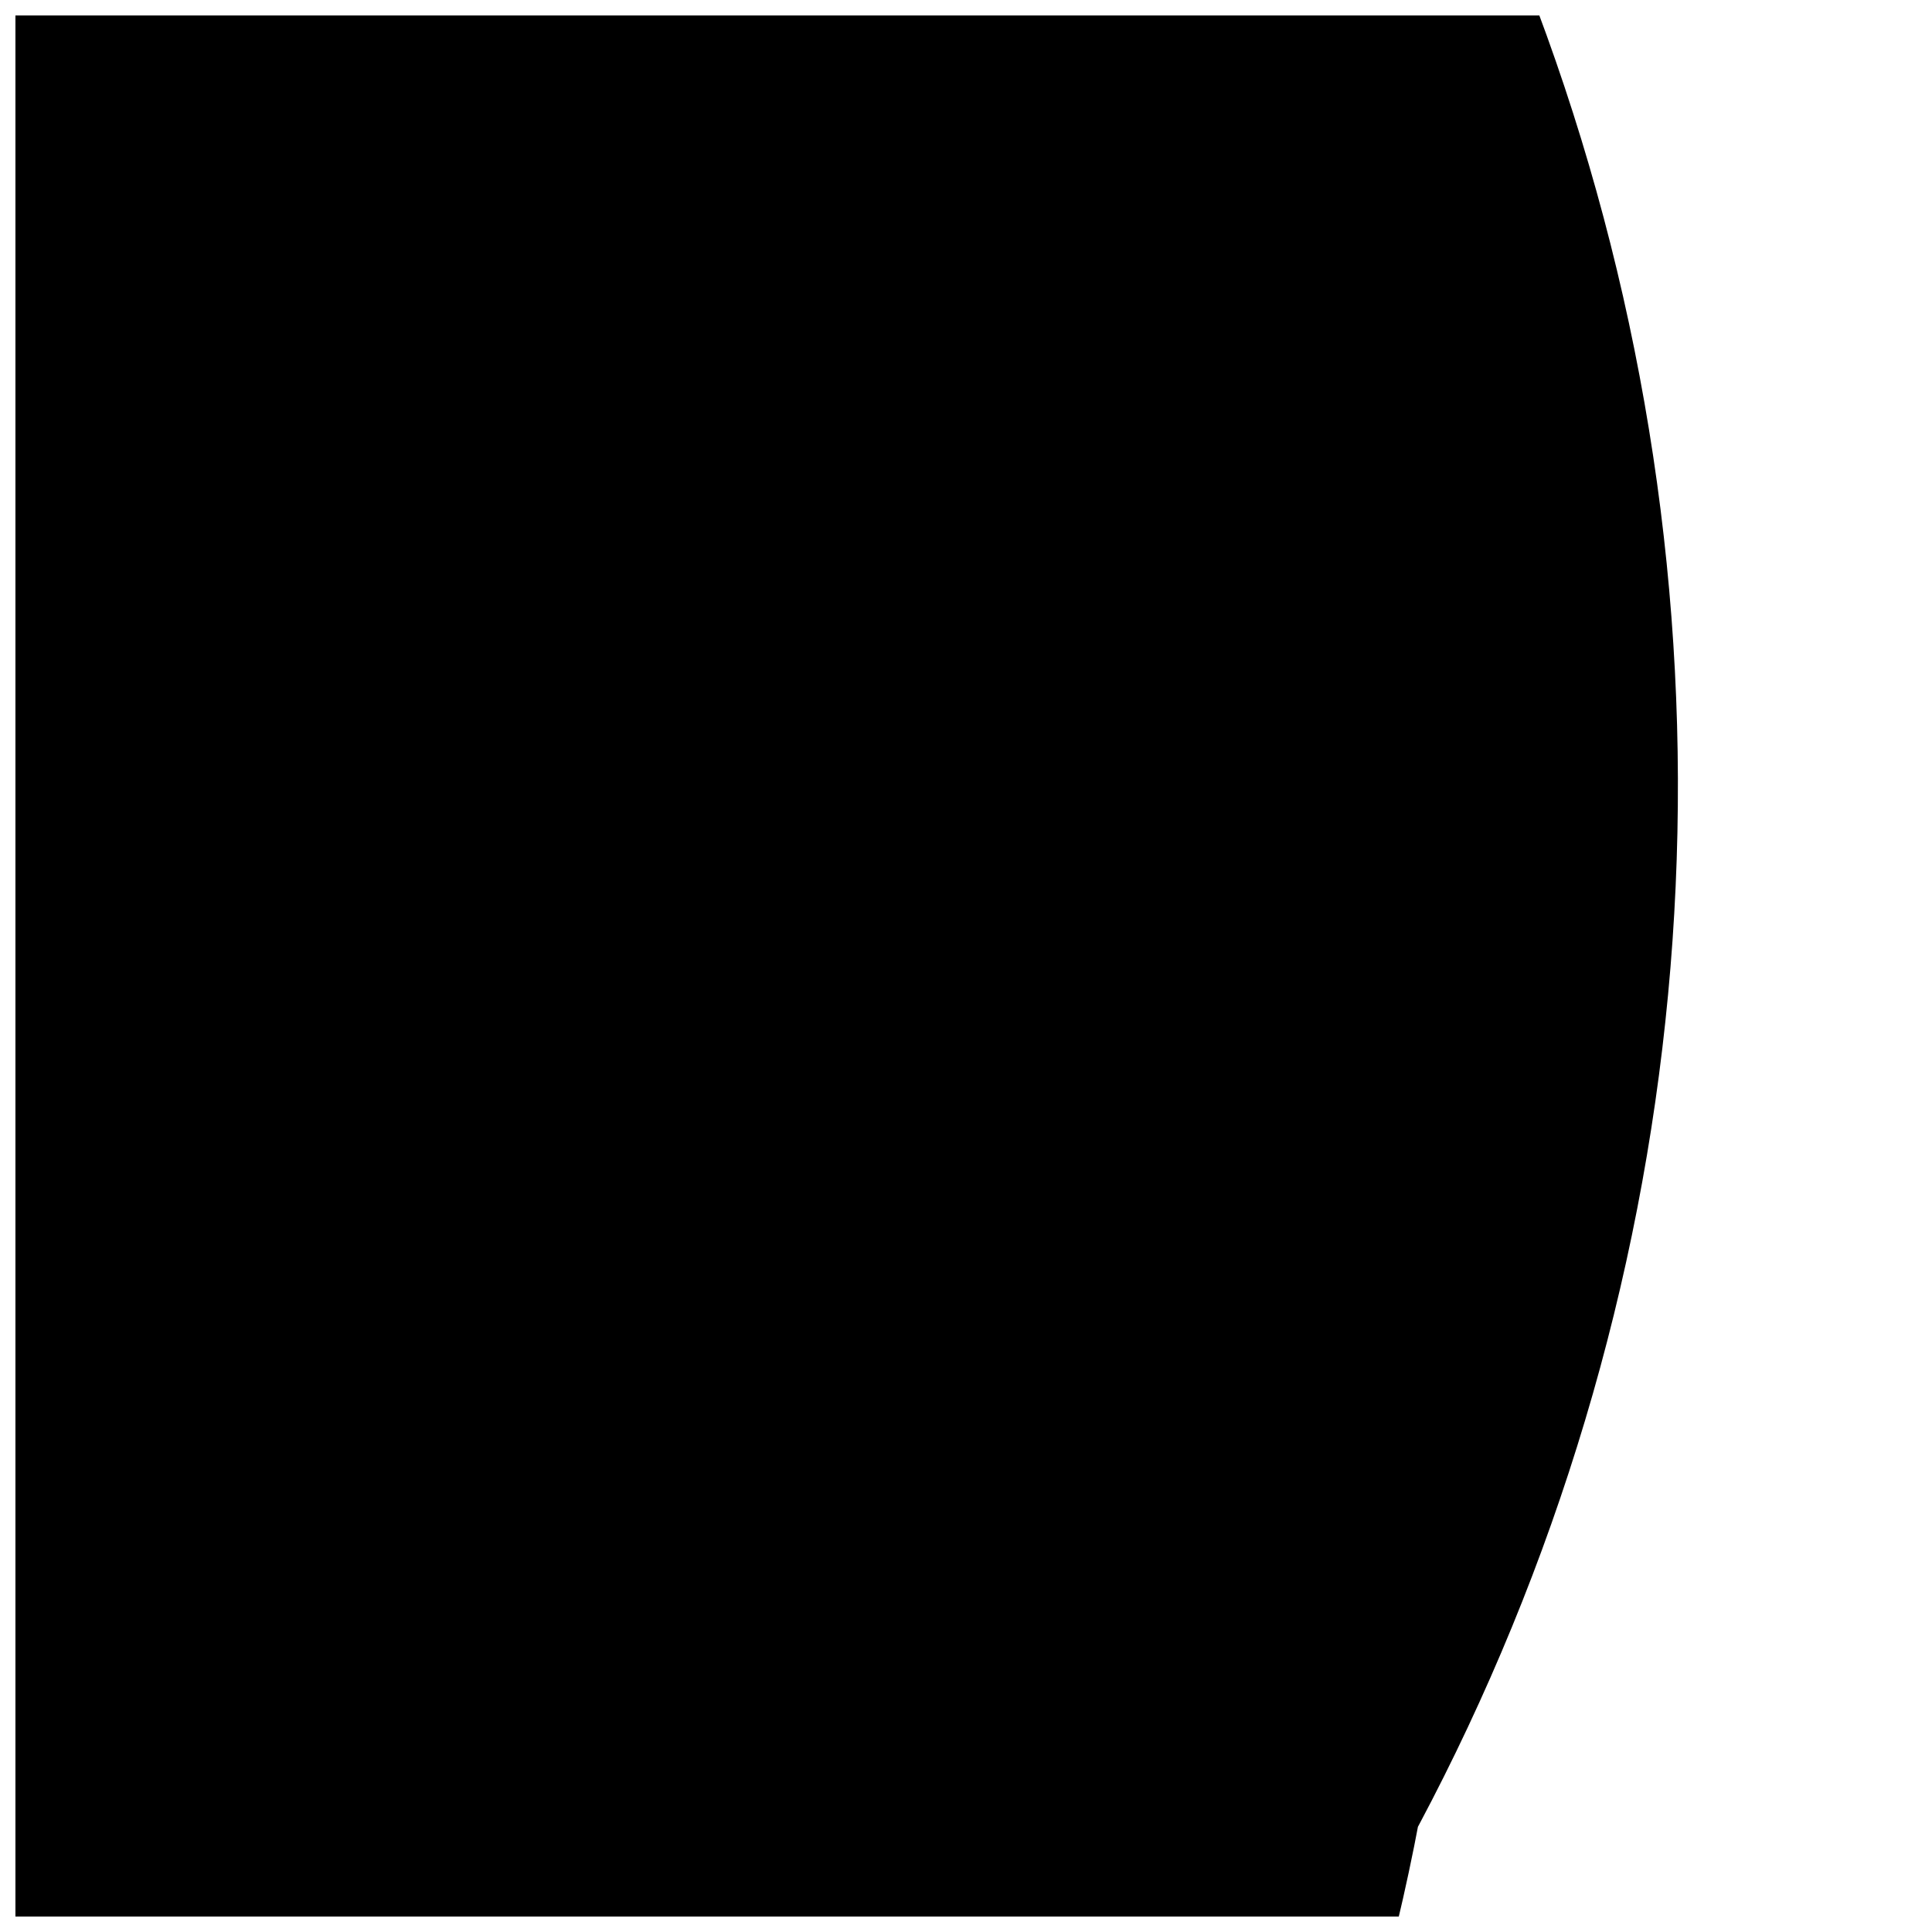 <?xml version="1.0" encoding="UTF-8"?>
<!-- Uploaded to: SVG Repo, www.svgrepo.com, Generator: SVG Repo Mixer Tools -->
<svg width="800px" height="800px" version="1.1" viewBox="144 144 512 512" xmlns="http://www.w3.org/2000/svg">
 <defs>
  <clipPath id="a">
   <path d="m148.09 148.09h503.81v503.81h-503.81z"/>
  </clipPath>
 </defs>
 <g clip-path="url(#a)">
  <path d="m-1524.7 546.73c-12.648-0.016-25.219-2.035-37.234-5.984-14.141 4.805-29.473 4.805-43.613 0-12.016 3.949-24.582 5.969-37.234 5.984-69.352 0-119.66-47.23-119.66-111.78 0-52.426 37.785-103.36 89.898-121.15h0.004c21.75-7.375 45.664-4.633 65.18 7.477 1.18 0.629 2.281 1.34 3.465 2.125 3.606-1.691 7.312-3.164 11.098-4.406l3.387-0.867c-2.363-13.777-5.59-45.344 9.996-65.336 9.578-11.758 24.219-18.199 39.359-17.32 5.219 0 9.445 4.231 9.445 9.445 0 5.219-4.227 9.449-9.445 9.449-9.27-0.793-18.352 2.93-24.402 9.996-11.809 15.191-7.871 45.5-5.195 55.891 2.281 0.867 4.488 1.812 6.691 2.832v0.004c0.855-0.609 1.75-1.16 2.676-1.652 20.527-12.73 45.863-15.004 68.328-6.141 48.887 19.602 87.223 72.027 87.223 119.34-0.312 60.93-55.105 112.1-119.97 112.1zm-12.754-19.68c4.231 0.535 8.488 0.797 12.754 0.785 54.633 0 100.76-42.508 100.76-92.891 0-39.359-33.852-85.176-75.414-101.86-14.648-5.773-31.031-5.234-45.266 1.496 32.969 25.367 52.492 64.441 52.98 106.04 0 35.426-15.035 63.844-45.816 86.438zm-110.76-198.38c-6.188-0.031-12.336 0.98-18.184 2.988-44.715 15.273-77.145 58.727-77.145 103.28 0 55.105 41.406 92.891 100.76 92.891h-0.004c4.266 0.012 8.523-0.25 12.754-0.785-30.781-22.594-45.816-51.012-45.816-86.594 0.488-41.52 19.914-80.539 52.742-105.96-7.84-3.766-16.414-5.754-25.109-5.824zm46.289 193.26h-0.004c11.672 4.684 24.699 4.684 36.371 0 2.519-0.984 4.941-2.199 7.242-3.621 31.883-19.918 47.23-45.266 47.23-77.461-0.199-40.363-21.688-77.621-56.52-98.008-4.199-2.289-8.602-4.188-13.148-5.668-2.281-0.707-4.723-0.707-7.004 0-4.516 1.496-8.891 3.394-13.066 5.668-34.254 20.191-55.52 56.758-56.129 96.512v1.418c0 32.195 15.742 57.543 47.23 77.461v-0.004c2.5 1.527 5.137 2.816 7.875 3.859zm722.1 32.117h-0.004c-3.082 0.102-6.023-1.309-7.871-3.777l-10.941-14.641-3.699-0.707v-0.004c-6.531 2.141-13.359 3.231-20.234 3.227-5.742 0-11.461-0.77-17-2.281l-10.863 14.406c-3.133 4.172-9.055 5.019-13.227 1.887-4.133-3.152-4.977-9.039-1.891-13.223l0.945-1.18v-0.004c-11.602 1.262-23.332 0.594-34.715-1.969-15.207-3.328-29.262-10.613-40.75-21.121-11.488-10.504-19.996-23.855-24.668-38.703-4.316-14.902-4.633-30.68-0.914-45.742 3.715-15.062 11.336-28.883 22.09-40.062 4.961-5.434 10.234-11.258 15.742-17.32 21.648-24.246 45.5-50.934 68.723-66.598h0.004c-0.078-0.785-0.078-1.574 0-2.359v-66.285c0.039-3.742 2.25-7.125 5.668-8.66 3.465-1.492 7.488-0.781 10.234 1.812l21.805 20.309 15.352-6.375h-0.004c2.91-1.246 6.25-0.949 8.898 0.785 2.598 1.781 4.156 4.723 4.172 7.875v49.672c24.797 14.957 50.695 44.004 73.762 69.824 5.434 6.062 10.629 11.887 15.742 17.32 10.742 11.188 18.348 25.012 22.051 40.074s3.375 30.832-0.953 45.73c-4.672 14.848-13.18 28.199-24.668 38.703-11.488 10.508-25.543 17.793-40.75 21.121-8.094 1.922-16.402 2.769-24.719 2.519l0.551 0.629v0.004c3.07 4.203 2.195 10.094-1.965 13.223-1.691 1.293-3.777 1.961-5.906 1.891zm3.387-34.793-0.004-0.004c7.918 0.539 15.871-0.07 23.613-1.809 12.035-2.602 23.168-8.34 32.266-16.637 9.098-8.297 15.836-18.852 19.535-30.594 3.375-11.766 3.586-24.211 0.613-36.086-2.973-11.871-9.02-22.75-17.539-31.535-5.039-5.434-10.312-11.336-15.742-17.477-23.617-26.371-50.223-56.285-73.523-68.566h-0.004c-2.93-1.574-4.836-4.551-5.039-7.871v-41.172l-7.871 3.305v0.004c-3.426 1.406-7.356 0.699-10.074-1.812l-10.391-9.684v36.918l4.328-1.418v0.004c4.996-1.484 10.258 1.32 11.809 6.297 1.477 5.019-1.367 10.293-6.379 11.809-24.875 7.477-57.07 43.531-82.973 72.5-5.434 6.141-10.707 12.043-15.742 17.477-8.535 8.84-14.59 19.777-17.547 31.707-2.961 11.926-2.719 24.426 0.703 36.23 3.695 11.742 10.434 22.301 19.531 30.594 9.102 8.297 20.23 14.039 32.266 16.637 8.602 1.906 17.441 2.465 26.215 1.652l-0.707-0.707h-0.004c-14.836-14.879-23.16-35.035-23.141-56.047 0-5.219 4.227-9.449 9.445-9.449 5.215 0 9.445 4.231 9.445 9.449-0.031 16 6.312 31.355 17.633 42.664 4.246 4.312 9.266 7.785 14.801 10.234h37.156c5.531-2.488 10.551-5.984 14.801-10.312 11.367-11.281 17.746-26.648 17.711-42.668 0-11.73-8.973-44.004-22.199-80.375v0.004c-0.859-2.359-0.746-4.965 0.316-7.238 1.062-2.277 2.988-4.031 5.352-4.887 2.348-0.879 4.949-0.773 7.219 0.293 2.266 1.066 4.008 3.008 4.824 5.375 5.512 14.957 23.617 65.574 23.617 86.594-0.09 20.805-8.41 40.73-23.145 55.418zm574.66 42.668-0.004-0.004c-2.043 0-4.031-0.664-5.668-1.891-4.172-3.129-5.019-9.051-1.887-13.223l6.375-8.5c-44.242 0-77.539-12.203-96.434-34.164-16.215-18.812-22.043-44.633-17.238-76.672 7.398-49.594 68.957-93.914 113.91-125.95l4.488-3.305v-68.492c-0.027-3.719 2.129-7.109 5.512-8.66 3.465-1.496 7.488-0.781 10.23 1.812l21.805 20.309 15.742-6.375h0.004c2.91-1.246 6.25-0.949 8.895 0.785 2.598 1.781 4.156 4.723 4.172 7.871v49.672c22.516 15.742 110.68 80.137 118.08 132.33v0.004c4.477 25.312-2.598 51.297-19.285 70.848-23.617 27.16-60.535 38.18-89.898 39.359l6.535 8.66h-0.004c3.133 4.172 2.285 10.094-1.887 13.223-4.176 3.133-10.098 2.285-13.227-1.887l-14.879-19.836h-33.062l-14.801 19.836h0.004c-1.688 2.59-4.547 4.18-7.637 4.25zm14.559-248.52-4.644 3.305c-42.195 30.387-99.977 72.027-106.27 113.75-3.938 26.371 0 47.23 12.91 61.637 19.602 22.75 56.758 27.551 84.469 27.551h70.848c32.59 0 65.023-13.066 82.422-33.297v0.004c13.199-15.402 18.699-35.957 14.957-55.891-5.117-34.242-62.977-87.301-114.38-122.17l-0.629-0.473-0.004-0.004c-1.027-0.82-1.883-1.836-2.519-2.992-0.602-1.176-0.977-2.461-1.102-3.777v-41.406l-7.871 3.305c-3.426 1.406-7.356 0.703-10.078-1.809l-10.391-9.684v32.59l6.219-4.879c1.953-1.582 4.449-2.32 6.945-2.055 2.496 0.266 4.785 1.516 6.359 3.469 3.285 4.035 2.723 9.957-1.258 13.305-5.59 4.488-12.121 9.367-19.207 14.562h-0.004c-1.383 2.598-3.875 4.422-6.769 4.961zm728.87 244.82c-2.148 0.031-4.238-0.691-5.902-2.047l-14.957-12.043c-0.582-0.492-1.113-1.047-1.574-1.656h-33.062c-0.422 0.645-0.953 1.203-1.574 1.656l-14.879 12.043c-4 3.519-10.098 3.133-13.617-0.867-3.523-4-3.137-10.098 0.863-13.617-31.391-1.133-61.18-14.129-83.363-36.367-18.332-19.871-27.324-46.617-24.719-73.527 3.465-49.91 63.449-91.945 111.7-125.95l6.769-4.723v-67.461c0.074-3.691 2.293-7 5.68-8.473 3.383-1.473 7.316-0.84 10.066 1.621l21.805 20.309 15.742-6.375h0.004c2.906-1.242 6.246-0.949 8.895 0.789 2.598 1.781 4.156 4.723 4.172 7.871v49.672c45.578 31.488 117.14 87.535 118.08 133.82 1.023 32.195-7.871 58.176-26.293 77.223v0.004c-21.047 19.566-48.5 30.789-77.227 31.566 2.438 2.719 3.09 6.598 1.676 9.965-1.414 3.367-4.641 5.617-8.289 5.777zm-18.812-34.637h12.988c18.734 0 53.609-3.465 76.203-26.766 14.801-15.273 21.883-36.605 21.098-63.527-1.027-33.297-59.672-84.387-114.3-121.31l-0.629-0.473c-1.027-0.82-1.887-1.836-2.519-2.988-0.566-1.195-0.941-2.469-1.102-3.781v-41.168l-7.871 3.305c-3.426 1.406-7.356 0.699-10.078-1.812l-10.391-9.684v32.512c2.203-1.652 4.328-3.227 6.219-4.801 4.047-2.676 9.465-1.852 12.531 1.906 3.066 3.758 2.789 9.23-0.645 12.66-8.973 7.242-20.625 15.352-32.906 23.617-42.586 29.914-100.92 70.848-103.68 111.7l0.004-0.004c-2.297 21.684 4.844 43.305 19.602 59.355 20.703 20.27 48.73 31.289 77.695 30.543h38.414c11.785-58.562 11.223-118.94-1.652-177.28-1.219-5.086 1.918-10.195 7.008-11.414 5.086-1.215 10.195 1.922 11.414 7.008 0 0.789 0 1.574 0.551 2.363v-0.004c22.906 0.449 44.727 9.859 60.77 26.215 19.793 17.855 30.746 43.5 29.961 70.141-0.789 26.645-13.238 51.598-34.051 68.25-1.941 1.586-4.438 2.336-6.93 2.086-2.496-0.25-4.789-1.484-6.375-3.426-3.305-4.043-2.707-9.996 1.336-13.301 17.238-13.992 27.223-35.031 27.16-57.23-0.781-19.859-9.449-38.59-24.09-52.035-11.84-11.75-27.336-19.109-43.926-20.859 1.18 6.375 2.125 12.676 2.914 18.895v-0.004c20.559 1.688 38.852 13.711 48.551 31.918 9.695 18.207 9.469 40.098-0.605 58.098-10.074 18.004-28.613 29.645-49.203 30.898-1.184 7.953-2.68 14.879-3.465 20.152zm7.008-52.742c-0.367 4.512-0.762 8.844-1.18 12.988h-0.004c13.293-1.855 24.883-9.996 31.141-21.871 6.258-11.875 6.422-26.035 0.438-38.051-5.984-12.016-17.387-20.418-30.633-22.578 1.25 15.711 1.668 31.477 1.258 47.234 1.441-1.781 2.219-4.008 2.207-6.301 0-5.215 4.227-9.445 9.445-9.445 5.215 0 9.445 4.231 9.445 9.445 0.055 6.555-2.098 12.938-6.109 18.121s-9.652 8.867-16.012 10.457zm-2108.1 737.29c-20.996 0.066-41.852-3.363-61.719-10.156-3.527-1.234-6.59-3.531-8.758-6.578-2.172-3.043-3.348-6.684-3.363-10.426-0.074-3.715 1.008-7.359 3.094-10.434 2.086-3.074 5.078-5.422 8.555-6.727 51.719-19.445 85.41-37.941 115.25-79.98 13.305-18.656 22.828-45.184 32.117-70.848h0.004c5.703-17.102 12.484-33.824 20.309-50.066 10.629-20.309 34.793-29.598 61.559-23.617v0.004c2.133 0.457 4.234 1.035 6.297 1.73 6.613-10.078 25.113-35.031 49.277-38.574h0.004c13.832-1.633 27.617 3.391 37.156 13.539 1.777 1.773 2.777 4.184 2.777 6.691 0 2.512-1 4.922-2.777 6.691-1.773 1.781-4.184 2.781-6.691 2.781-2.512 0-4.922-1-6.691-2.781-5.473-6.191-13.582-9.387-21.805-8.578-14.328 2.125-27.867 17.871-34.793 27.945h-0.004c16.094 9.551 26.367 26.496 27.395 45.184 1.73 39.359-13.227 81.789-44.398 125.95-19.957 27.129-45.969 49.23-75.965 64.547-29.992 15.32-63.145 23.434-96.824 23.699zm-53.609-27.395c74.234 24.875 165.31-5.824 211.84-71.793 26.688-37.551 40.461-73.289 41.012-106.43-17.082 6.496-36.25 4.359-51.48-5.746-4.496-2.633-6.012-8.41-3.387-12.91 2.691-4.469 8.461-5.973 12.988-3.387 16.609 9.762 33.141 8.422 38.496 1.18v0.004c-6.949-12.34-18.992-20.984-32.906-23.617-13.855-3.07-32.746-1.258-40.699 13.934-7.449 15.504-13.914 31.465-19.363 47.781-9.605 26.844-19.68 54.555-34.402 75.336-35.66 49.594-76.355 68.488-122.33 85.648zm699.43 21.57c-8.004 0.098-15.777-2.699-21.883-7.875-31.488-26.055 20.074-118.08 85.41-226l11.887-19.68c7.008-11.738 18.801-19.82 32.273-22.121 12.895-2.195 26.121 1.055 36.527 8.973 9.121 3.07 17.863 7.16 26.055 12.203 4.644-9.055 18.895-33.535 40.934-38.965h0.004c12.367-2.789 25.316 0.551 34.793 8.973 4.082 3.254 4.785 9.188 1.574 13.305-3.254 4.082-9.188 4.781-13.305 1.574-4.938-4.731-11.855-6.781-18.578-5.512-14.168 3.465-26.215 23.617-29.598 31.488l-0.707 1.18c6.836 6.875 12.453 14.859 16.609 23.617 9.738 8.625 15.445 20.922 15.742 33.93 0.273 13.695-5.481 26.82-15.742 35.895-10.234 9.055-22.121 20.152-34.715 31.488-70.93 66.281-129.42 117.53-167.6 117.53zm-9.762-22.121c25.113 20.859 111.86-60.062 163.74-108.4 12.676-11.809 24.641-22.984 35.031-32.273 6.137-5.406 9.59-13.234 9.445-21.414-0.164-8.195-3.867-15.918-10.156-21.176-1.098-0.898-1.984-2.027-2.598-3.305-9.133-19.996-23.617-31.488-49.043-40.305-1.117-0.391-2.156-0.977-3.07-1.734-6.305-5.238-14.59-7.453-22.668-6.059-8.055 1.375-15.102 6.207-19.289 13.223l-11.887 19.758c-30.387 50.301-111 183.89-89.504 201.68zm777.68 79.508h-1.496c-7.398-0.551-24.797-1.969-52.98-112.49h0.004c-14.238-55.195-24.523-111.33-30.781-167.99-0.969-9.953 0.914-19.977 5.43-28.898 4.519-8.922 11.48-16.375 20.078-21.484 29.52-19.285 78.168-20.387 110.76-2.519 9.809 4.707 18.086 12.086 23.883 21.293 5.793 9.207 8.867 19.863 8.867 30.742-0.789 72.422-31.883 241.43-67.699 274.26h-0.004c-4.301 4.394-10.145 6.934-16.293 7.086zm0.945-18.734m-3.621-308.35 411.63-1092.9c-16.387-0.484-32.574 3.691-46.68 12.043-5.734 3.219-10.406 8.035-13.438 13.867-3.035 5.832-4.301 12.422-3.644 18.961 7.871 92.969 48.336 250.88 66.832 263.16 1.105-0.426 2.102-1.098 2.914-1.965 19.051-17.398 40.699-96.117 52.586-170.04l-0.004-0.004c-14.355 2.102-28.891 2.707-43.375 1.812 143.61 55.816 259.16 166.39 321.24 307.41s65.594 300.92 9.777 444.52c-55.816 143.61-166.39 259.16-307.41 321.24-141.02 62.078-300.92 65.594-444.52 9.777 0.336-5.168 4.742-9.121 9.918-8.895 13.727 0.75 27.492 0.117 41.09-1.891 1.375-0.316 2.801-0.316 4.172 0 1.023-7.32 1.891-14.484 2.676-21.57l0.004 0.004c-20.707 2.91-41.719 2.91-62.426 0-2.492-0.348-4.738-1.691-6.223-3.727-1.484-2.031-2.078-4.578-1.648-7.059 0.344-2.492 1.688-4.738 3.723-6.223 2.031-1.484 4.582-2.078 7.059-1.648 19.613 2.746 39.512 2.746 59.121 0 0.707-0.082 1.418-0.082 2.125 0 0.945-11.18 1.496-21.648 1.574-31.488-0.145-7.352-2.348-14.516-6.352-20.676-4.008-6.164-9.66-11.082-16.32-14.199-13.797-7.102-29.117-10.723-44.633-10.547zm60.379-32.434 411.63-1092.9c-2.504-0.008-4.906-1-6.691-2.754-1.777-1.773-2.777-4.18-2.777-6.691 0-2.512 1-4.918 2.777-6.691l10.234-10.234c1.77-1.777 4.18-2.777 6.691-2.777 2.512 0 4.918 1 6.691 2.777 3.617 3.727 3.617 9.656 0 13.383l-10.234 10.234c145.29 55.504 262.58 166.45 326.07 308.43 63.488 141.98 67.973 303.37 12.469 448.66-55.504 145.29-166.45 262.58-308.43 326.07-141.98 63.488-303.37 67.973-448.66 12.469zm-112.33 0 411.62-1092.9c-2.508 0.008-4.914-0.984-6.691-2.754l-10.234-10.234h0.004c-1.781-1.773-2.781-4.18-2.781-6.691 0-2.512 1-4.918 2.781-6.691 1.77-1.777 4.18-2.777 6.691-2.777 2.508 0 4.918 1 6.691 2.777l10.234 10.234h-0.004c1.781 1.773 2.781 4.18 2.781 6.691 0 2.512-1 4.918-2.781 6.691 145.29 55.504 262.58 166.45 326.07 308.43 63.484 141.98 67.973 303.37 12.469 448.66-55.504 145.29-166.45 262.58-308.43 326.07-141.98 63.488-303.37 67.973-448.66 12.469zm53.844-10.234 411.63-1092.9c-5.219 0-9.449-4.231-9.449-9.449v1072.5c0-5.215 4.231-9.445 9.449-9.445 5.215 0 9.445 4.231 9.445 9.445v20.074c1.293 55.871-19.66 109.96-58.25 150.39s-91.656 63.855-147.52 65.148c-55.871 1.297-109.96-19.656-150.39-58.246-40.422-38.59-63.855-91.656-65.152-147.53zm759.73 335.5h-14.875c-7.102 0-13.906-2.816-18.926-7.836-5.019-5.019-7.84-11.828-7.84-18.926v-43.613c-4.824-0.711-9.609-1.684-14.328-2.91v31.488c-0.02 11.07-4.434 21.684-12.27 29.504-7.836 7.824-18.457 12.215-29.531 12.215h-27.238c-11.07 0-21.691-4.391-29.527-12.215-7.836-7.82-12.25-18.434-12.27-29.504v-88.562c-65.809-8.66-103.36-31.488-103.36-62.977 0-81.082 71.238-147.21 158.78-147.21 87.535 0 158.62 66.125 158.62 147.29 0.02 5.856-1.355 11.633-4.016 16.848 23.641 14.801 38.141 40.598 38.496 68.488 0 18.578-20.074 32.039-55.105 37.551v43.609c-0.02 7.062-2.824 13.836-7.805 18.848-4.984 5.008-11.738 7.856-18.805 7.914zm-22.434-68.406v41.645c0 2.086 0.828 4.09 2.305 5.566 1.477 1.477 3.481 2.305 5.566 2.305h14.562c2.09 0 4.094-0.828 5.566-2.305 1.477-1.477 2.309-3.481 2.309-5.566v-41.645c-10.016 0.629-20.059 0.629-30.07 0zm-125.16-59.906v86.594c0.02 6.062 2.441 11.867 6.734 16.145 4.297 4.281 10.109 6.684 16.172 6.684h27.238c6.055-0.02 11.859-2.43 16.148-6.703 4.289-4.277 6.719-10.07 6.758-16.125v-38.102c-14.406-6.926-22.199-16.531-22.199-28.102-0.02-6.453 0.773-12.879 2.363-19.129-17.852 0.66-35.73 0.238-53.531-1.262zm116.11 40.227c15.492 1.613 31.109 1.613 46.602 0h0.629c30.859-3.465 47.23-12.594 47.23-19.836-0.309-11.891-3.926-23.453-10.449-33.398-6.523-9.941-15.688-17.867-26.469-22.887h-0.629c-10.348-5.148-21.742-7.844-33.301-7.875-38.965 0-70.848 28.812-70.848 64.395 0 4.094 5.117 8.816 15.191 12.754l1.812 0.629c9.789 3.277 19.941 5.363 30.23 6.219zm-124.46-59.984c21.457 2.375 43.07 3.004 64.629 1.891h4.723c7.992-13.781 19.48-25.207 33.301-33.129 13.82-7.918 29.488-12.051 45.418-11.98 11.652 0 23.207 2.133 34.086 6.297 1.238-2.441 1.91-5.133 1.969-7.871 0-70.848-62.977-128.39-139.89-128.39-76.91 0-139.89 57.543-139.89 128.39 0 21.098 37.234 38.809 94.938 45.105h0.707zm-1919.4 856.24h-3.387 0.004c-1.93 0.242-3.887 0.082-5.746-0.473-25.273-2.141-47.656-17.168-59.199-39.754-13.934-26.922-6.691-60.457 0-90.055 2.047-9.445 3.938-18.262 5.039-26.293 2.519-18.262 3.387-37.078 4.172-55.105 0.789-16.766 1.496-34.008 3.621-51.168v0.004c1.797-13.855 4.586-27.562 8.344-41.016 0.289-0.922 0.715-1.797 1.258-2.598-3.383-2.875-4.328-7.711-2.281-11.648l21.648-42.59c1.582-3.152 4.816-5.133 8.344-5.117h7.871c-1.102-10.234-1.18-29.285 9.445-41.645l0.004 0.004c7.109-8.031 17.676-12.109 28.336-10.945 5.191 0.258 9.199 4.652 8.977 9.84-0.082 2.523-1.184 4.902-3.055 6.598-1.867 1.691-4.348 2.551-6.863 2.379-4.812-0.719-9.676 0.922-13.07 4.406-6.062 7.086-5.746 21.727-4.801 29.363h4.488c3.492 0.023 6.695 1.957 8.344 5.039l21.098 39.988c1.969 3.711 1.23 8.281-1.812 11.18l-1.258 1.18c4.711 14.809 8.086 30.012 10.074 45.422 2.125 17.16 2.832 34.402 3.621 51.168 0.789 18.105 1.652 36.918 4.172 55.105 1.102 7.871 2.992 16.848 5.039 26.293 6.453 29.598 13.699 62.977 0 90.055-11.609 22.598-34.039 37.621-59.355 39.754-0.977 0.398-2.016 0.609-3.07 0.629zm-3.305-19.051h2.598c9.68-0.449 19.074-3.441 27.227-8.68 8.156-5.238 14.785-12.535 19.219-21.152 10.785-20.859 4.25-50.934-1.418-77.383-2.125-9.762-4.172-19.051-5.352-27.789-2.598-19.051-3.465-38.258-4.328-56.836-0.707-16.375-1.496-33.379-3.465-49.75-1.637-12.523-4.269-24.895-7.875-37-16.883 7.129-35.871 7.441-52.977 0.867-3.277 11.859-5.723 23.934-7.32 36.133-1.969 16.375-2.754 33.379-3.465 49.75-0.867 18.578-1.73 37.785-4.328 56.836-1.18 8.738-3.227 18.027-5.352 27.789-5.668 26.449-12.203 56.52-1.418 77.383h-0.004c4.438 8.617 11.062 15.914 19.219 21.152s17.547 8.23 27.227 8.68zm-24.875-298.04v0.004c14.707 7.914 32.367 8.09 47.23 0.469 0.457-1.652 1.355-3.148 2.598-4.328l-13.699-25.977h-20.309zm551.59 244.9-0.004 0.004c-16.656 0.004-33.258-2.004-49.434-5.984-4.727-1.164-7.797-5.731-7.086-10.547 3.422-23.426 10.852-46.086 21.965-66.992-3.356-0.273-6.727 0.125-9.922 1.18-4.934 1.668-10.285-0.973-11.965-5.902-0.82-2.371-0.66-4.969 0.449-7.219s3.074-3.961 5.457-4.746c8.488-2.758 17.598-2.977 26.211-0.633 15.125-22.902 34.629-42.594 57.387-57.938l118.87-79.902 0.004 0.004c23.992-16.129 51.086-27.078 79.551-32.148 28.465-5.066 57.672-4.148 85.762 2.707 4.727 1.164 7.793 5.731 7.082 10.547-4.199 28.625-14.324 56.055-29.719 80.547-15.398 24.492-35.734 45.508-59.707 61.699l-80.453 54.16c-0.34 4.137-0.996 8.242-1.965 12.281-0.648 2.422-2.231 4.488-4.402 5.742-2.168 1.258-4.75 1.598-7.172 0.949-2.883-0.762-5.242-2.832-6.375-5.59l-18.422 12.438c-34.336 23.047-74.758 35.352-116.11 35.348zm-36.367-22.434h-0.004c49.164 9.559 100.11-0.742 141.7-28.652l30.387-20.387v-0.004c0.289-9.109-3.184-17.934-9.602-24.402-3.891-3.488-4.242-9.461-0.789-13.383 3.461-3.879 9.41-4.231 13.305-0.785 7.707 7.055 12.855 16.469 14.641 26.762l70.848-47.703c20.613-13.867 38.285-31.668 52.008-52.375 13.727-20.707 23.23-43.918 27.973-68.305-49.164-9.609-100.13 0.695-141.7 28.656l-118.87 79.902c-19.684 13.297-36.695 30.172-50.145 49.75 5.684 3.348 10.965 7.336 15.742 11.887 1.773 1.758 2.773 4.152 2.773 6.652 0 2.496-1 4.891-2.773 6.652-1.746 1.793-4.148 2.805-6.652 2.805-2.504 0-4.902-1.012-6.652-2.805-3.824-3.481-7.992-6.566-12.438-9.211-9.395 17.18-16.059 35.719-19.758 54.945zm74.707-128.47m755.09 176.8-0.008 0.004c-5.215 0-9.445-4.231-9.445-9.449v-14.168c-9.637-4.914-18.973-10.41-27.945-16.453-39.359-25.191-104.93-74.312-103.44-120.68 2.047-66.754 55.891-101.63 108-101.63h62.504c52.113 0 105.96 34.875 108 101.63 1.496 46.445-64.234 95.566-103.6 120.76-11.414 7.32-19.207 11.965-24.641 14.801v15.742h0.004c0 5.219-4.231 9.449-9.449 9.449zm-5.746-39.359m-116.35-121.07c-1.418 46.207 98.953 109.03 120.44 119.42 21.57-10.469 121.86-73.211 120.44-119.42-1.812-57.23-47.23-83.285-89.191-83.285h-62.504c-41.645 0-87.379 26.055-89.191 83.285zm161.45-114.62c-2.496-0.008-4.883-1.031-6.609-2.832-1.773-1.762-2.773-4.156-2.773-6.652 0-2.5 1-4.894 2.773-6.652l10.547-10.629c1.773-1.777 4.18-2.777 6.691-2.777s4.918 1 6.691 2.777c1.777 1.773 2.777 4.184 2.777 6.691 0 2.512-1 4.922-2.777 6.691l-10.629 10.547v0.004c-1.746 1.82-4.164 2.844-6.691 2.832zm-74.074 0c-2.519-0.004-4.934-1.027-6.691-2.832l-10.547-10.547v-0.004c-1.781-1.77-2.781-4.18-2.781-6.691 0-2.508 1-4.918 2.781-6.691 1.758-1.773 4.152-2.769 6.652-2.769 2.496 0 4.891 0.996 6.648 2.769l10.629 10.629c1.773 1.758 2.773 4.152 2.773 6.652 0 2.496-1 4.891-2.773 6.652-1.758 1.805-4.172 2.828-6.691 2.832zm34.715-10.629v0.004c-5.215 0-9.445-4.231-9.445-9.449v-21.176c0-5.215 4.231-9.445 9.445-9.445 5.219 0 9.449 4.231 9.449 9.445v21.176c-0.086 5.156-4.293 9.293-9.449 9.289zm1314.6 320.55v0.004c-0.574 0.078-1.156 0.078-1.73 0l-18.578-3.543c-4.891-0.84-8.312-5.293-7.875-10.23l9.84-100.53v-0.867h0.004c0.945-5.496 0.129-11.148-2.332-16.152-2.457-5.008-6.438-9.105-11.367-11.715-10.871-6.473-18.375-17.367-20.547-29.832-1.266-7.387-0.504-14.977 2.207-21.965-17.113-8.734-29.586-24.469-34.18-43.121-4.598-18.656-0.867-38.383 10.227-54.07 11.09-15.684 28.449-25.777 47.566-27.66l0.473-2.754c3.453-18.742 12.703-35.922 26.449-49.121-6.566-3.121-13.746-4.734-21.016-4.723-31.488 0-56.758 29.676-56.758 66.125 0.039 3.051 0.25 6.102 0.629 9.133 0.613 5.035-2.863 9.66-7.871 10.469-15.195 2.426-28.254 12.098-35 25.926-6.746 13.828-6.336 30.074 1.098 43.543 7.438 13.469 20.969 22.473 36.262 24.129 3.078 0.316 5.805 2.109 7.324 4.801 1.453 2.731 1.453 6.008 0 8.738-2.941 5.777-3.285 12.531-0.945 18.578 2.41 6.469 7.527 11.562 14.012 13.934 9.055 2.918 16.965 8.605 22.617 16.262 5.648 7.656 8.75 16.891 8.871 26.406 0 5.215-4.231 9.445-9.449 9.445-5.215 0-9.445-4.231-9.445-9.445-0.152-5.574-2.051-10.957-5.426-15.391-3.375-4.434-8.059-7.699-13.387-9.328-11.875-4.277-21.285-13.539-25.742-25.348-2.699-7.019-3.406-14.648-2.047-22.043-18.477-5.281-33.738-18.336-41.82-35.766-8.082-17.434-8.184-37.52-0.273-55.031 7.906-17.512 23.043-30.715 41.465-36.18v-2.832c0-47.23 33.93-85.02 75.648-85.02 13.434 0.004 26.57 3.945 37.785 11.336 14.309-8.152 31.055-10.945 47.234-7.871 20.41 4.07 38 16.91 48.098 35.109 10.859 19.086 14.414 41.465 9.996 62.977 0 0.867 0 1.812-0.551 2.754 16.785 8.938 28.91 24.664 33.281 43.168 4.371 18.508 0.566 38-10.445 53.5-11.016 15.5-28.168 25.512-47.082 27.473-0.117 7.519-2.266 14.863-6.219 21.258-6.492 10.633-17.301 17.906-29.598 19.914-5.625 0.527-10.941 2.824-15.184 6.555-4.242 3.734-7.195 8.715-8.434 14.227v0.867l-7.32 25.031v0.004c-1.484 5-6.711 7.875-11.73 6.453-4.996-1.48-7.848-6.731-6.375-11.73l7.164-24.641v0.004c1.996-9.207 6.816-17.559 13.789-23.895 6.969-6.336 15.746-10.34 25.098-11.453 6.949-1.055 13.066-5.152 16.688-11.176 3.453-5.465 4.371-12.152 2.519-18.344-0.789-2.973-0.086-6.144 1.891-8.5 1.953-2.293 4.863-3.543 7.871-3.387 15.352 1.301 30.371-4.965 40.242-16.785 9.875-11.824 13.363-27.719 9.348-42.594-4.016-14.871-15.031-26.848-29.516-32.094-4.816-1.711-7.398-6.945-5.824-11.809 0.965-2.887 1.754-5.832 2.359-8.816 3.469-16.938 0.672-34.562-7.871-49.594-7.238-13.609-20.238-23.215-35.375-26.137-15.133-2.918-30.777 1.16-42.559 11.102-13.5 10.805-22.641 26.125-25.742 43.137-0.531 2.996-0.898 6.019-1.102 9.055-0.297 5.102-4.656 9.008-9.762 8.738-15.41-0.605-30.148 6.352-39.473 18.641-9.324 12.285-12.062 28.348-7.336 43.031 4.727 14.68 16.324 26.129 31.066 30.668 2.969 0.906 5.312 3.195 6.297 6.141 0.941 2.957 0.383 6.188-1.496 8.656-3.969 5.078-5.602 11.602-4.484 17.949 1.125 6.82 5.18 12.805 11.098 16.375 8.289 4.488 14.973 11.449 19.121 19.918 4.148 8.465 5.555 18.012 4.023 27.312l-8.895 91.629 2.203 0.395c4.723-11.809 13.539-28.652 26.844-34.32 6.227-2.762 13.359-2.59 19.441 0.473 2.594 0.816 4.707 2.707 5.805 5.191 1.098 2.484 1.07 5.32-0.07 7.785s-3.285 4.32-5.891 5.09c-2.606 0.77-5.414 0.383-7.715-1.062-1.168-0.676-2.609-0.676-3.777 0-6.219 2.676-14.168 15.273-19.207 30.699-1.195 3.883-4.758 6.555-8.816 6.613zm15.742-131.7h-1.812l0.004 0.004c-2.539-0.383-4.812-1.781-6.297-3.875-1.484-2.094-2.055-4.703-1.574-7.223l10.078-52.27h-0.004c-1.078-0.48-2.066-1.148-2.91-1.969l-49.832-49.91c-3.738-3.652-3.809-9.645-0.156-13.383 3.652-3.738 9.645-3.809 13.383-0.156l44.32 43.609 6.453-33.379-28.574-31.488v0.004c-1.941-1.789-3.043-4.309-3.039-6.949 0-2.637 1.105-5.156 3.047-6.941 1.941-1.789 4.543-2.684 7.172-2.465 2.633 0.215 5.051 1.523 6.676 3.602l19.207 20.859 3.543-18.344v0.004c0.289-2.617 1.66-4.992 3.781-6.555s4.797-2.172 7.383-1.676c2.586 0.496 4.848 2.047 6.238 4.285 1.395 2.234 1.789 4.949 1.094 7.488l-3.543 18.344 25.586-12.203c4.598-1.613 9.668 0.535 11.707 4.961 2.039 4.422 0.379 9.672-3.836 12.121l-37.629 18.262-20.781 107.14v0.004c-0.727 4.535-4.613 7.891-9.211 7.949zm38.336-1239.7 0.004 0.008c-8.848 0.02-17.68-0.797-26.371-2.441-13.809-2.668-27.996-2.668-41.801 0-8.668 1.645-17.473 2.461-26.293 2.441-37.832 0.867-74.051-15.32-98.637-44.086-21.984-27.898-29.988-64.324-21.727-98.871 7.769-40.348 33.992-74.727 70.848-92.891 23.25-11.574 49.801-14.691 75.098-8.816 2.441 0.629 4.961 1.102 7.871 1.496-1.969-15.742-2.598-41.723 10.941-59.039h0.004c9.578-11.758 24.219-18.199 39.359-17.32 5.219 0 9.445 4.231 9.445 9.445 0 5.219-4.227 9.449-9.445 9.449-9.27-0.793-18.352 2.93-24.402 9.996-9.684 12.438-8.738 35.031-6.691 48.492 6.047-0.297 12.055-1.141 17.949-2.519 25.25-5.738 51.707-2.539 74.859 9.055 36.836 18.191 63.043 52.555 70.852 92.887 7.969 34.508-0.234 70.766-22.281 98.48-24.691 28.895-61.109 45.094-99.105 44.082zm-47.23-23.617v0.008c8.219 0.004 16.418 0.797 24.484 2.359 7.5 1.426 15.117 2.137 22.75 2.129 32.309 0.973 63.328-12.715 84.387-37.238 18.469-23.34 25.227-53.855 18.344-82.812-6.547-34.48-28.863-63.906-60.301-79.508-19.465-9.809-41.758-12.457-62.977-7.477-9.336 2.191-18.906 3.223-28.496 3.07-1.195 0.238-2.426 0.238-3.621 0-7.106-0.379-14.168-1.379-21.098-2.992-21.219-4.965-43.508-2.32-62.977 7.477-31.438 15.602-53.754 45.027-60.301 79.508-6.59 29.043 0.422 59.504 19.051 82.734 20.988 24.387 51.836 38.031 83.996 37.156 7.633 0.008 15.25-0.703 22.75-2.125 8.07-1.516 16.27-2.254 24.48-2.203zm35.426-141.7v0.008c-1.207-0.02-2.402-0.23-3.543-0.633l-35.816-14.406-35.895 14.406h-0.004c-2.926 1.133-6.227 0.75-8.816-1.023-2.609-1.758-4.152-4.723-4.094-7.871v-25.742l-10.074-5.352c-2.441-0.988-4.359-2.953-5.289-5.418-0.934-2.465-0.793-5.207 0.387-7.562 1.18-2.356 3.285-4.113 5.816-4.848s5.25-0.379 7.508 0.98l15.742 7.871v0.004c3.215 1.578 5.258 4.84 5.277 8.422v17.555l26.371-10.547v-0.004c2.238-0.938 4.766-0.938 7.004 0l26.449 10.547 0.004-17.473c-0.008-4.07 2.594-7.684 6.453-8.973l23.617-7.871v-0.004c2.379-0.797 4.977-0.613 7.223 0.512 2.246 1.121 3.953 3.09 4.742 5.473 1.566 4.949-1.082 10.25-5.984 11.965l-17.16 5.746v24.641c-0.043 5.199-4.246 9.402-9.445 9.445zm-55.105 868.21v0.004c-1.25 0.004-2.484-0.262-3.621-0.785-4.785-1.996-7.07-7.477-5.117-12.281 0-0.551 0-1.102 0.629-1.574h0.004c-16.117-2.195-30.945-10-41.883-22.043-22.355-24.246-27.945-61.637-25.898-86.594 2.754-34.086-2.363-44.715-6.141-52.508v0.004c-2.356-4.125-3.879-8.672-4.484-13.383-0.324-3.285 1.078-6.5 3.699-8.5 7.566-4.934 16.102-8.184 25.031-9.527v-11.652c0-76.516 7.871-178.14 77.695-178.14 60.301 0 71.559 78.719 74.941 115.17l0.004 0.004c10.031 1.023 19.586 4.781 27.629 10.863 2.648 1.98 4.055 5.211 3.699 8.5-0.504 4.418-1.645 8.738-3.383 12.832-3.07 7.871-7.164 19.129-7.164 53.844 0 74.156-7.398 171.61-69.117 181.05v0.004c2.188 4.738 0.152 10.355-4.566 12.594-4.715 2.18-10.309 0.141-12.516-4.566-6.691-14.09-3.465-19.207-2.203-21.098 2.062-3.16 5.59-5.059 9.367-5.035 40.461 0 60.141-53.293 60.141-162.79 0-38.102 5.039-51.562 8.344-60.457l1.023-2.832 0.004-0.004c-5.652-2.879-11.926-4.312-18.266-4.172h-0.945c-0.598 0.078-1.207 0.078-1.809 0-30.07 1.812-47.941 34.32-54.555 99.188 3.641 18.852 4.438 38.141 2.363 57.23-0.48 5.195-5.078 9.02-10.273 8.539-5.195-0.477-9.02-5.078-8.543-10.273 1.652-15.488 1.281-31.129-1.102-46.523-0.469-0.719-0.863-1.48-1.18-2.281-10.785-30.23-31.016-32.668-52.586-32.668h-7.086 0.004c-6.016 0.637-11.938 1.984-17.637 4.012l0.707 1.496c4.488 9.211 11.258 23.066 7.871 62.348-1.73 20.859 2.754 52.27 20.941 72.027h0.004c10.086 10.996 24.441 17.086 39.359 16.691 3.293 0.086 6.356 1.719 8.266 4.406 2.676 3.938 2.992 8.66-2.676 22.434v0.004c-1.305 3.688-4.75 6.195-8.66 6.297zm-38.887-208.61v0.004c19.793-1.582 39.301 5.512 53.449 19.445 5.668-35.266 19.996-83.758 61.246-91.629-6.613-65.336-25.031-97.062-55.969-97.062-39.359 0-58.805 52.035-58.805 159.25 0.312 3.148 0.395 6.535 0.395 9.84zm-2676.5 1492.5v0.008c-18.93 0.773-36.961-8.121-47.863-23.617-17.004-23.617-14.328-51.012 7.871-82.262 1.891-2.676 3.938-5.434 6.141-7.871v-0.004c-2.594-2.359-4.914-4.996-6.926-7.871-14.328-19.68-12.121-42.824 6.297-68.879 14.09-19.836 37.707-41.645 72.266-66.754 49.828-36.133 119.81-78.719 153.35-32.746v-0.004c8.43 11.262 11.32 25.727 7.871 39.359 14.27 2.5 26.941 10.605 35.188 22.516 17.004 23.617 14.328 51.012-7.871 82.262-17.16 24.168-46.051 50.852-88.48 81.633-42.43 30.781-76.754 50.066-105.01 58.883-10.398 3.285-21.219 5.035-32.121 5.195zm-13.539-108.95c-4.199 4.828-7.898 9.473-11.098 13.934-17.16 24.324-19.836 44.004-7.871 60.301s31.488 19.918 59.75 11.098c26.293-7.871 58.805-26.527 99.582-56.129 40.777-29.598 68.25-55.105 84.152-77.305 17.16-24.246 19.836-43.926 7.871-60.223l-0.004 0.012c-7.398-10.293-19.453-16.203-32.121-15.746h-1.258c-8.973 0.289-17.855 1.883-26.371 4.727-26.293 7.871-58.805 26.527-99.582 56.129v-0.004c-26.133 18.105-50.277 38.922-72.027 62.109zm163.82-182c-22.75 0-56.68 16.297-101.47 48.805-32.906 23.617-55.105 44.32-67.938 62.348-17.949 25.348-12.281 38.887-6.453 47.23l-0.004 0.008c1.199 1.688 2.57 3.246 4.094 4.644 21.441-21.855 44.84-41.699 69.906-59.277 42.43-30.859 76.754-50.066 105.01-58.883 8.484-2.754 17.25-4.547 26.137-5.352 3.469-9.168 2.012-19.469-3.859-27.316-5.672-7.973-14.938-12.602-24.719-12.359zm658.73 246.39v0.004c-7.594 0-15.164-0.793-22.594-2.359-22.531-4.426-42.68-16.906-56.676-35.109-37.629 27.473-85.41 29.441-116.98 3.621h-0.004c-19.727-16.57-30.918-41.156-30.465-66.914 0.137-27.773 9.996-54.621 27.867-75.887 17.227-21.797 41.59-36.82 68.801-42.43 25.141-5.606 51.465 0.441 71.637 16.453 5.863 4.773 11.004 10.367 15.27 16.609l2.281-1.418h0.004c24.477-14.547 53.516-19.402 81.395-13.617 26.453 5.191 49.395 21.508 62.977 44.793 13.312 23.473 15.949 51.523 7.242 77.066-9.039 26.684-27.59 49.102-52.109 62.977-17.574 10.336-37.555 15.875-57.941 16.059zm-68.25-55.105v0.008c11.109 17.695 29.07 29.984 49.594 33.926 23.098 4.688 47.117 0.617 67.383-11.414 20.566-11.539 36.109-30.309 43.613-52.664 7.039-20.434 4.977-42.906-5.668-61.715-10.961-18.676-29.434-31.73-50.695-35.82-23.102-4.629-47.098-0.566-67.387 11.418-2.992 1.73-5.824 3.621-8.582 5.59l-1.102 0.789c-35.504 26.371-48.414 72.188-28.652 107.3v-0.004c0.918 0.754 1.668 1.691 2.203 2.754zm-43.059-147.29v0.008c-5.074 0.039-10.133 0.539-15.117 1.492-22.859 4.863-43.312 17.527-57.859 35.82-15.086 17.867-23.441 40.457-23.613 63.84-0.422 20.141 8.25 39.398 23.613 52.43 25.191 20.625 64.234 18.105 95.172-5.195-19.207-40.461-5.984-90.215 30.621-121.31h0.004c-3.086-4.773-6.852-9.07-11.18-12.754-11.566-9.367-26.051-14.379-40.934-14.168zm704.23 251.43v0.004c-15.059-0.004-30.055-1.906-44.637-5.668-17.352-4.449-33.918-11.539-49.121-21.016-27.879-17.375-50.391-42.148-65.023-71.559-1.164-2.496-1.164-5.379 0-7.871 1.113-2.621 3.387-4.57 6.141-5.273 11.031-2.996 22.59-3.535 33.852-1.574-16.098-37.176-20.332-78.414-12.125-118.08 0.793-3.566 3.539-6.371 7.086-7.242 12.051-2.441 24.488-2.227 36.449 0.629 27.992-38.723 73.848-60.434 121.54-57.543 4.797-8.375 11-15.855 18.34-22.121 2.848-2.269 6.754-2.672 10-1.023 27.605 13.496 51.695 33.223 70.375 57.625 4.535-2.535 9.242-4.746 14.09-6.613 4.441-1.664 9.426 0.223 11.652 4.406 14.688 27.621 21.895 58.602 20.898 89.867-0.992 31.266-10.152 61.727-26.566 88.355-10.969 17.844-25.047 33.574-41.566 46.445-31.562 24.816-70.531 38.34-110.68 38.418zm-31.488-22.043v0.008c45.961 9.242 93.668-2.059 130.6-30.938 14.73-11.531 27.312-25.578 37.156-41.488 28.223-45.836 31.594-102.77 8.973-151.61-3.269 1.656-6.422 3.523-9.445 5.59l-0.707 0.551h-0.477c-15.934 11.203-26.465 28.555-29.047 47.859-0.496 3.258-2.641 6.027-5.668 7.324-3.078 1.266-6.594 0.848-9.289-1.105-3.106-2.059-6.699-3.262-10.418-3.484-3.719-0.219-7.43 0.547-10.758 2.227-15.004 7.34-25.176 21.883-26.922 38.496-0.086 0.941-0.086 1.891 0 2.832-0.289 2.879-1.848 5.477-4.25 7.086-2.34 1.496-5.215 1.898-7.871 1.102-13.617-4.41-27-5.039-39.988 35.031l-0.629 1.812c-6.535 20.23-12.121 37.629-16.609 57.703l-0.004-0.004c-0.082 1.188-0.348 2.356-0.789 3.465-1.102 5.902-2.203 11.648-3.227 17.711zm-103.68-73.359c13.031 21.426 30.941 39.469 52.27 52.66 10.637 6.594 22.031 11.879 33.93 15.746 0.629-3.777 1.34-7.477 2.125-11.098v-0.004c-23.758-12.363-44.051-30.465-59.039-52.66-1.133-0.02-2.25-0.234-3.309-0.633-8.277-3.148-17.133-4.516-25.977-4.012zm21.883-125.95c-6.762 37.961-0.609 77.098 17.477 111.15 12.555 22.266 30.992 40.648 53.293 53.137 4.25-16.926 9.211-32.355 14.641-49.121l0.551-1.812c5.039-15.352 17.633-53.844 53.137-49.594h0.004c2.488-11.66 7.906-22.5 15.742-31.488-3.246-0.82-6.668-0.672-9.828 0.434-3.164 1.105-5.934 3.117-7.961 5.785-2.086 2.035-4.988 2.992-7.871 2.598-2.891-0.371-5.449-2.055-6.93-4.566-7.195-12.469-20.398-20.266-34.793-20.543-3.035 0.004-6.008 0.816-8.625 2.352-2.613 1.535-4.773 3.738-6.254 6.387-1.504 3.004-4.516 4.957-7.871 5.113-3.312 0.289-6.523-1.211-8.426-3.934-6.922-10.188-16.859-17.949-28.418-22.199-0.598-0.102-1.184-0.285-1.73-0.551-8.484-2.844-17.457-3.914-26.371-3.148zm150.67 12.832c7.414 0.207 14.641 2.379 20.941 6.297 1.457-0.789 2.953-1.496 4.484-2.125 8.625-3.969 18.34-4.887 27.555-2.598 4.543-16.746 14.035-31.727 27.234-42.984-15.508-20.16-35.055-36.863-57.387-49.043-4.559 4.801-8.355 10.27-11.254 16.219-0.219 0.672-0.539 1.309-0.945 1.891-5.969 13.23-6.836 28.199-2.441 42.035 0.98 3.168 0.203 6.617-2.047 9.051-2.227 2.449-5.57 3.555-8.816 2.914-10.156-1.969-18.184 7.164-21.805 17.32 2.305 1.988 4.461 4.148 6.453 6.453 5.336-3.336 11.5-5.109 17.793-5.117zm-106.04-22.672c7.293 3.934 13.887 9.039 19.523 15.113 6.633-5.106 14.77-7.875 23.141-7.871 7.773-0.191 15.488 1.34 22.594 4.484 4.715-12.473 15.098-21.945 27.945-25.504-1.637-10.504-1.02-21.238 1.812-31.488h-0.629c-36.871-0.164-71.77 16.645-94.625 45.578zm694.08 226.87h-0.004c-6.723 0.004-13.398-1.113-19.758-3.309-43.453-14.801-72.266-124.93-72.266-165.31 0-52.191 40.461-90.055 96.273-90.055h0.004c8.344 0.125 16.5 2.488 23.613 6.848 4.606-2.16 9.477-3.695 14.484-4.562-1.863-14.922 2.113-29.984 11.102-42.039 8.027-8.793 19.602-13.484 31.488-12.754 5.215 0 9.445 4.231 9.445 9.449 0 5.215-4.231 9.445-9.445 9.445-6.324-0.535-12.555 1.773-17.004 6.297-5.82 8.871-8.066 19.613-6.297 30.07 4.148 0.82 8.191 2.117 12.043 3.859 7.117-4.359 15.273-6.727 23.617-6.848 52.191 0 96.273 41.25 96.273 90.055 0 33.93-28.262 147.36-69.98 164.21-18.348 7.121-38.965 5.258-55.734-5.039l-1.652-1.102c-2.484 1.453-5.125 2.613-7.875 3.465-5.121 1.617-10.621 1.617-15.742 0-2.602-0.844-5.086-2.008-7.398-3.465l-2.441 1.496c-9.91 6.152-21.32 9.477-32.984 9.602zm4.25-240.1c-45.578 0-77.383 29.285-77.383 70.848 0 40.07 29.836 137.68 59.434 147.76 11.531 3.828 24.137 2.688 34.793-3.148-6.891-9.211-12.625-19.23-17.082-29.836-2.172-4.758-0.074-10.379 4.684-12.555 4.762-2.172 10.383-0.078 12.559 4.684 4.641 11.824 11.508 22.645 20.23 31.883l0.945 0.789v-0.004c1.82 1.594 3.934 2.824 6.219 3.621 1.375 0.477 2.871 0.477 4.25 0 2.195-0.762 4.227-1.938 5.981-3.461 0.418-0.461 0.895-0.855 1.418-1.184 6.527-6.461 11.859-14.031 15.746-22.355 9.992-20.84 17.547-42.766 22.512-65.336 0.562-2.445 2.074-4.566 4.199-5.894 2.129-1.328 4.695-1.758 7.137-1.191 5.102 1.207 8.266 6.309 7.086 11.414-5.348 24.066-13.43 47.438-24.09 69.668-3.414 6.852-7.473 13.363-12.121 19.445 11.141 5.91 24.312 6.656 36.055 2.043 29.836-12.043 58.094-113.04 58.094-146.66 0-38.574-35.426-70.848-77.383-70.848-1.508 0.004-3.012 0.16-4.484 0.473 10.961 8.496 19.711 19.516 25.504 32.121 2.172 4.758 0.078 10.379-4.684 12.555-4.762 2.172-10.383 0.074-12.555-4.684-6.914-13.91-17.898-25.387-31.488-32.906-5.766-3.586-12.422-5.484-19.211-5.484s-13.441 1.898-19.207 5.484c-13.02 7.309-23.633 18.25-30.543 31.488-2.266 4.688-7.875 6.684-12.594 4.488-2.281-1.059-4.043-2.988-4.887-5.356-0.844-2.371-0.699-4.981 0.398-7.242 5.789-11.938 14.246-22.391 24.719-30.543-1.5-0.082-3.004 0-4.488 0.238zm48.176-414.46c-26.188-0.262-52.102-5.359-76.438-15.035-19.52-7.445-37.566-18.293-53.293-32.039-23.547-20.52-41.312-46.844-51.535-76.355-10.219-29.512-12.535-61.184-6.719-91.871 0.723-4.754 4.961-8.172 9.762-7.871 14.941 0.793 29.496 5.051 42.508 12.438 5.469-4.852 11.91-8.477 18.895-10.629-0.785-3.352-1.184-6.789-1.184-10.234-0.145-13.34 5.016-26.191 14.344-35.73 9.332-9.535 22.066-14.977 35.41-15.121 7.238-0.125 14.418 1.352 21.016 4.328 3.148-15.098 13.039-27.922 26.84-34.805 13.805-6.883 29.996-7.066 43.949-0.492 13.953 6.57 24.129 19.172 27.613 34.195 6.519-3.106 13.641-4.742 20.859-4.801 13.355-0.148 26.223 5.023 35.762 14.371 9.539 9.348 14.969 22.105 15.094 35.457 0.078 3.438-0.238 6.871-0.945 10.234 7.664 2.148 14.703 6.09 20.547 11.496 10.641-4.09 21.902-6.328 33.297-6.613 4.738-0.25 8.879 3.172 9.527 7.871 6.555 41.445-1.684 83.879-23.273 119.86-21.586 35.98-55.152 63.219-94.809 76.938-21.109 9.875-44.16 14.906-67.465 14.719zm-170.9-203.18c-7.231 53.332 12.785 106.73 53.293 142.17 14.074 12.309 30.23 22.012 47.707 28.652 47.23 18.184 93.125 18.422 129.57 0.707l3.465-1.73h-0.004c-12.289-27.188-26.77-53.328-43.297-78.168-4.059-5.938-8.641-11.496-13.695-16.609-12.516-12.203-21.805-13.461-34.559-4.566-2.293 1.598-5.18 2.09-7.871 1.336-2.723-0.832-4.938-2.816-6.062-5.43-0.395-0.945-0.551-1.418-0.789-1.891l-0.473-0.867v0.004c-6.59-15.477-20.695-26.453-37.312-29.051-3.719-0.559-7.519-0.125-11.016 1.258-3.5 1.383-6.57 3.664-8.898 6.617-1.977 2.672-5.211 4.109-8.516 3.789-3.309-0.324-6.203-2.359-7.625-5.363-9.891-21.875-30.188-37.254-53.922-40.859zm206.09 80.137v0.395c17.32 26.051 32.512 53.457 45.422 81.949 10.133-5.094 19.688-11.273 28.496-18.422 41.742-34.016 63.648-86.695 58.332-140.28-23.609 2.68-44.301 17.016-55.105 38.18-1.258 2.473-3.574 4.242-6.297 4.801-2.727 0.695-5.621 0.117-7.871-1.574-21.727-16.137-41.328-10.391-72.895 22.516 2.992 3.465 6.062 7.477 9.445 12.203zm-48.805-34.953v0.004c9.312 0.234 18.285 3.559 25.504 9.445 20.074-21.332 52.035-50.223 89.031-30.148 6.125-9.285 13.984-17.305 23.145-23.617-4.535-2.606-9.648-4.039-14.879-4.172-3.227-0.09-6.191-1.809-7.871-4.566-1.703-2.672-1.91-6.031-0.551-8.895 2.074-4.266 3.125-8.953 3.07-13.695-0.105-8.285-3.469-16.191-9.359-22.012-5.894-5.82-13.848-9.086-22.129-9.086-8.773 0.094-17.098 3.898-22.906 10.473-2.781 3.16-7.352 4.035-11.102 2.125-3.797-1.812-5.922-5.934-5.195-10.078 1.754-9.164-0.711-18.629-6.711-25.773-6-7.144-14.898-11.211-24.227-11.066-8.281 0.102-16.191 3.465-22.012 9.359-5.82 5.894-9.082 13.844-9.082 22.129 0.004 1.906 0.215 3.805 0.629 5.668 0.777 4.109-1.238 8.242-4.957 10.152-3.727 1.984-8.316 1.207-11.18-1.887-6.195-6.332-14.766-9.758-23.617-9.445-8.281 0.102-16.191 3.465-22.012 9.359-5.82 5.894-9.082 13.844-9.082 22.125 0.059 4.719 1.215 9.355 3.387 13.543 1.496 2.805 1.496 6.168 0 8.973-1.684 2.766-4.637 4.512-7.875 4.644-5.809 0.305-11.422 2.211-16.215 5.512 5.32 4.988 10 10.621 13.934 16.766 8.117-4.918 17.672-6.918 27.078-5.668 20.699 2.824 38.863 15.215 49.043 33.457 5.066-2.324 10.566-3.555 16.141-3.621z"/>
 </g>
</svg>